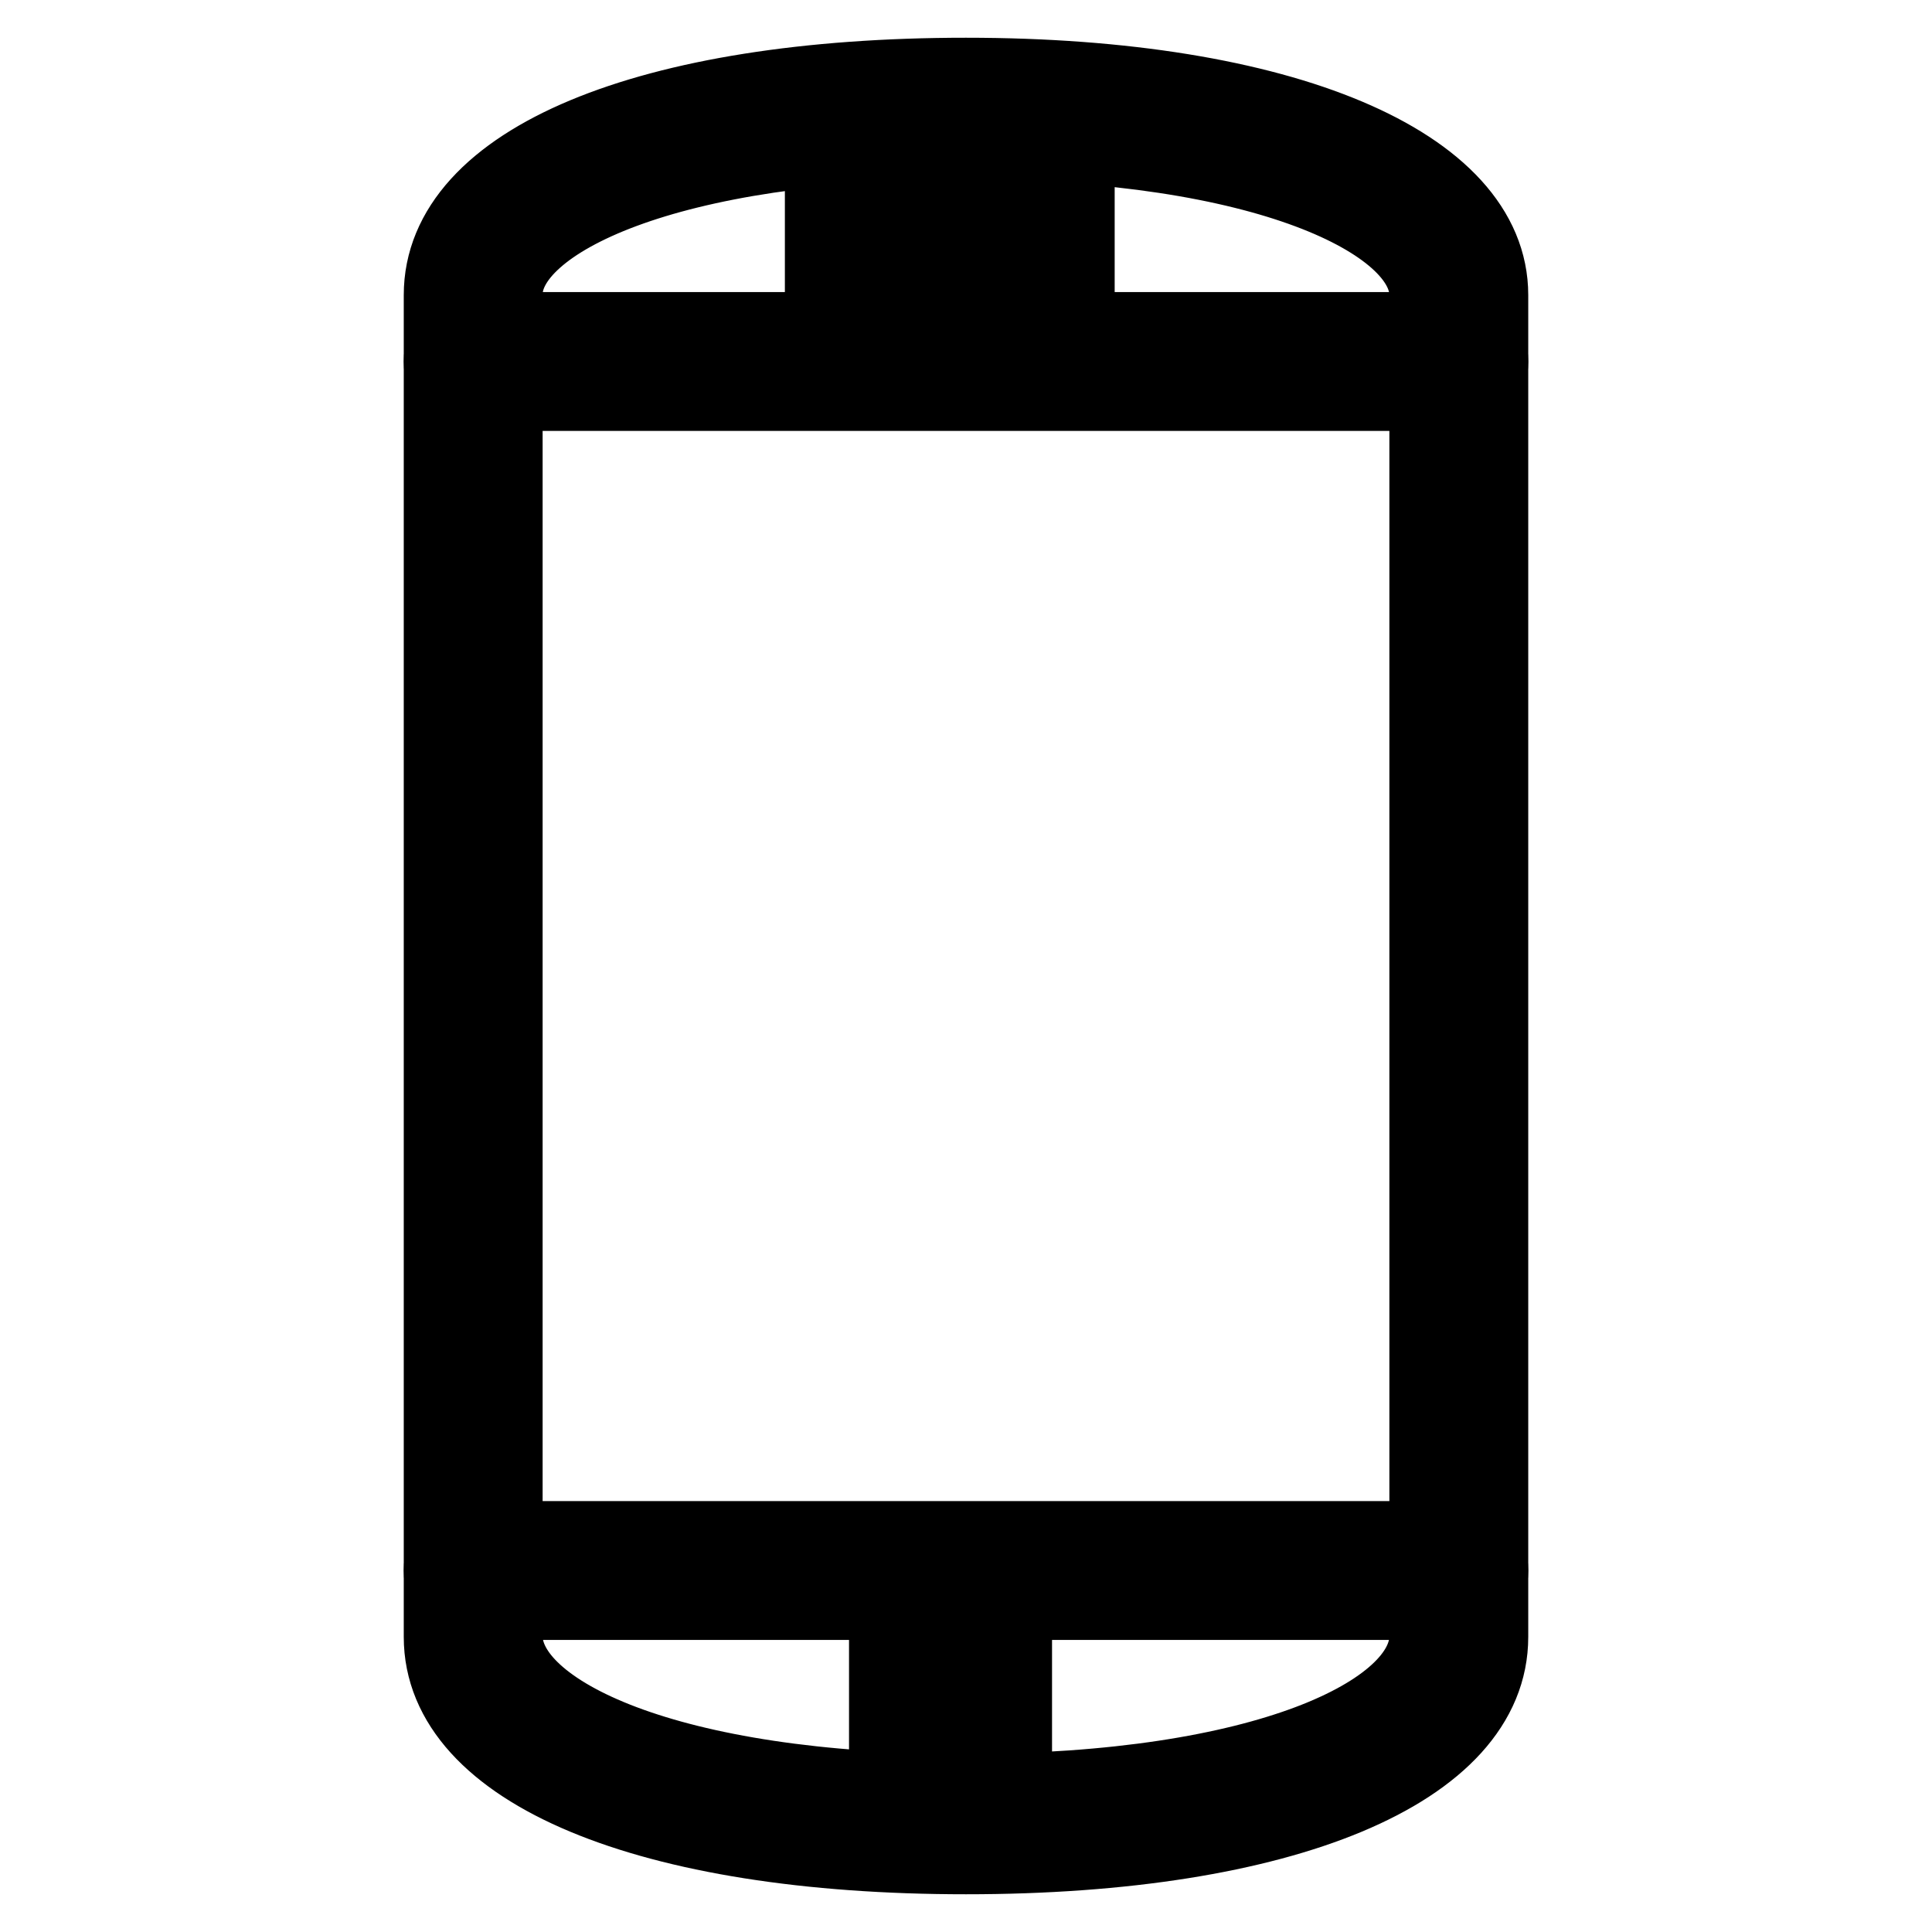 <?xml version="1.0" encoding="utf-8"?>
<!-- Svg Vector Icons : http://www.onlinewebfonts.com/icon -->
<!DOCTYPE svg PUBLIC "-//W3C//DTD SVG 1.1//EN" "http://www.w3.org/Graphics/SVG/1.1/DTD/svg11.dtd">
<svg version="1.1" xmlns="http://www.w3.org/2000/svg" xmlns:xlink="http://www.w3.org/1999/xlink" x="0px" y="0px" viewBox="0 0 256 256" enable-background="new 0 0 256 256" xml:space="preserve">
<g> <path stroke-width="10" fill-opacity="0" stroke="#000000"  d="M128,246c-42.1,0-69.5-11.4-69.5-29.1V39.1C58.5,21.4,85.9,10,128,10s69.5,11.8,69.5,29.1v177.8 C197.5,234.6,170.1,246,128,246z M128,18.8c-39.6,0-61.1,10.5-61.1,20.2v177.8c0,10.1,21.5,20.6,61.1,20.6 c39.6,0,61.1-10.5,61.1-20.6V39.1C189.1,29.4,167.6,18.8,128,18.8z"/> <path stroke-width="10" fill-opacity="0" stroke="#000000"  d="M193.3,52.1H62.7c-2.5,0-4.2-1.7-4.2-4.2c0-2.5,1.7-4.2,4.2-4.2h130.6c2.5,0,4.2,1.7,4.2,4.2 C197.5,50.5,195.9,52.1,193.3,52.1z M193.3,212.3H62.7c-2.5,0-4.2-1.7-4.2-4.2s1.7-4.2,4.2-4.2h130.6c2.5,0,4.2,1.7,4.2,4.2 S195.9,212.3,193.3,212.3z M109,26.9h33.7v8.4H109V26.9z M117.5,220.7h16.9v8.4h-16.9V220.7z"/></g>
</svg>